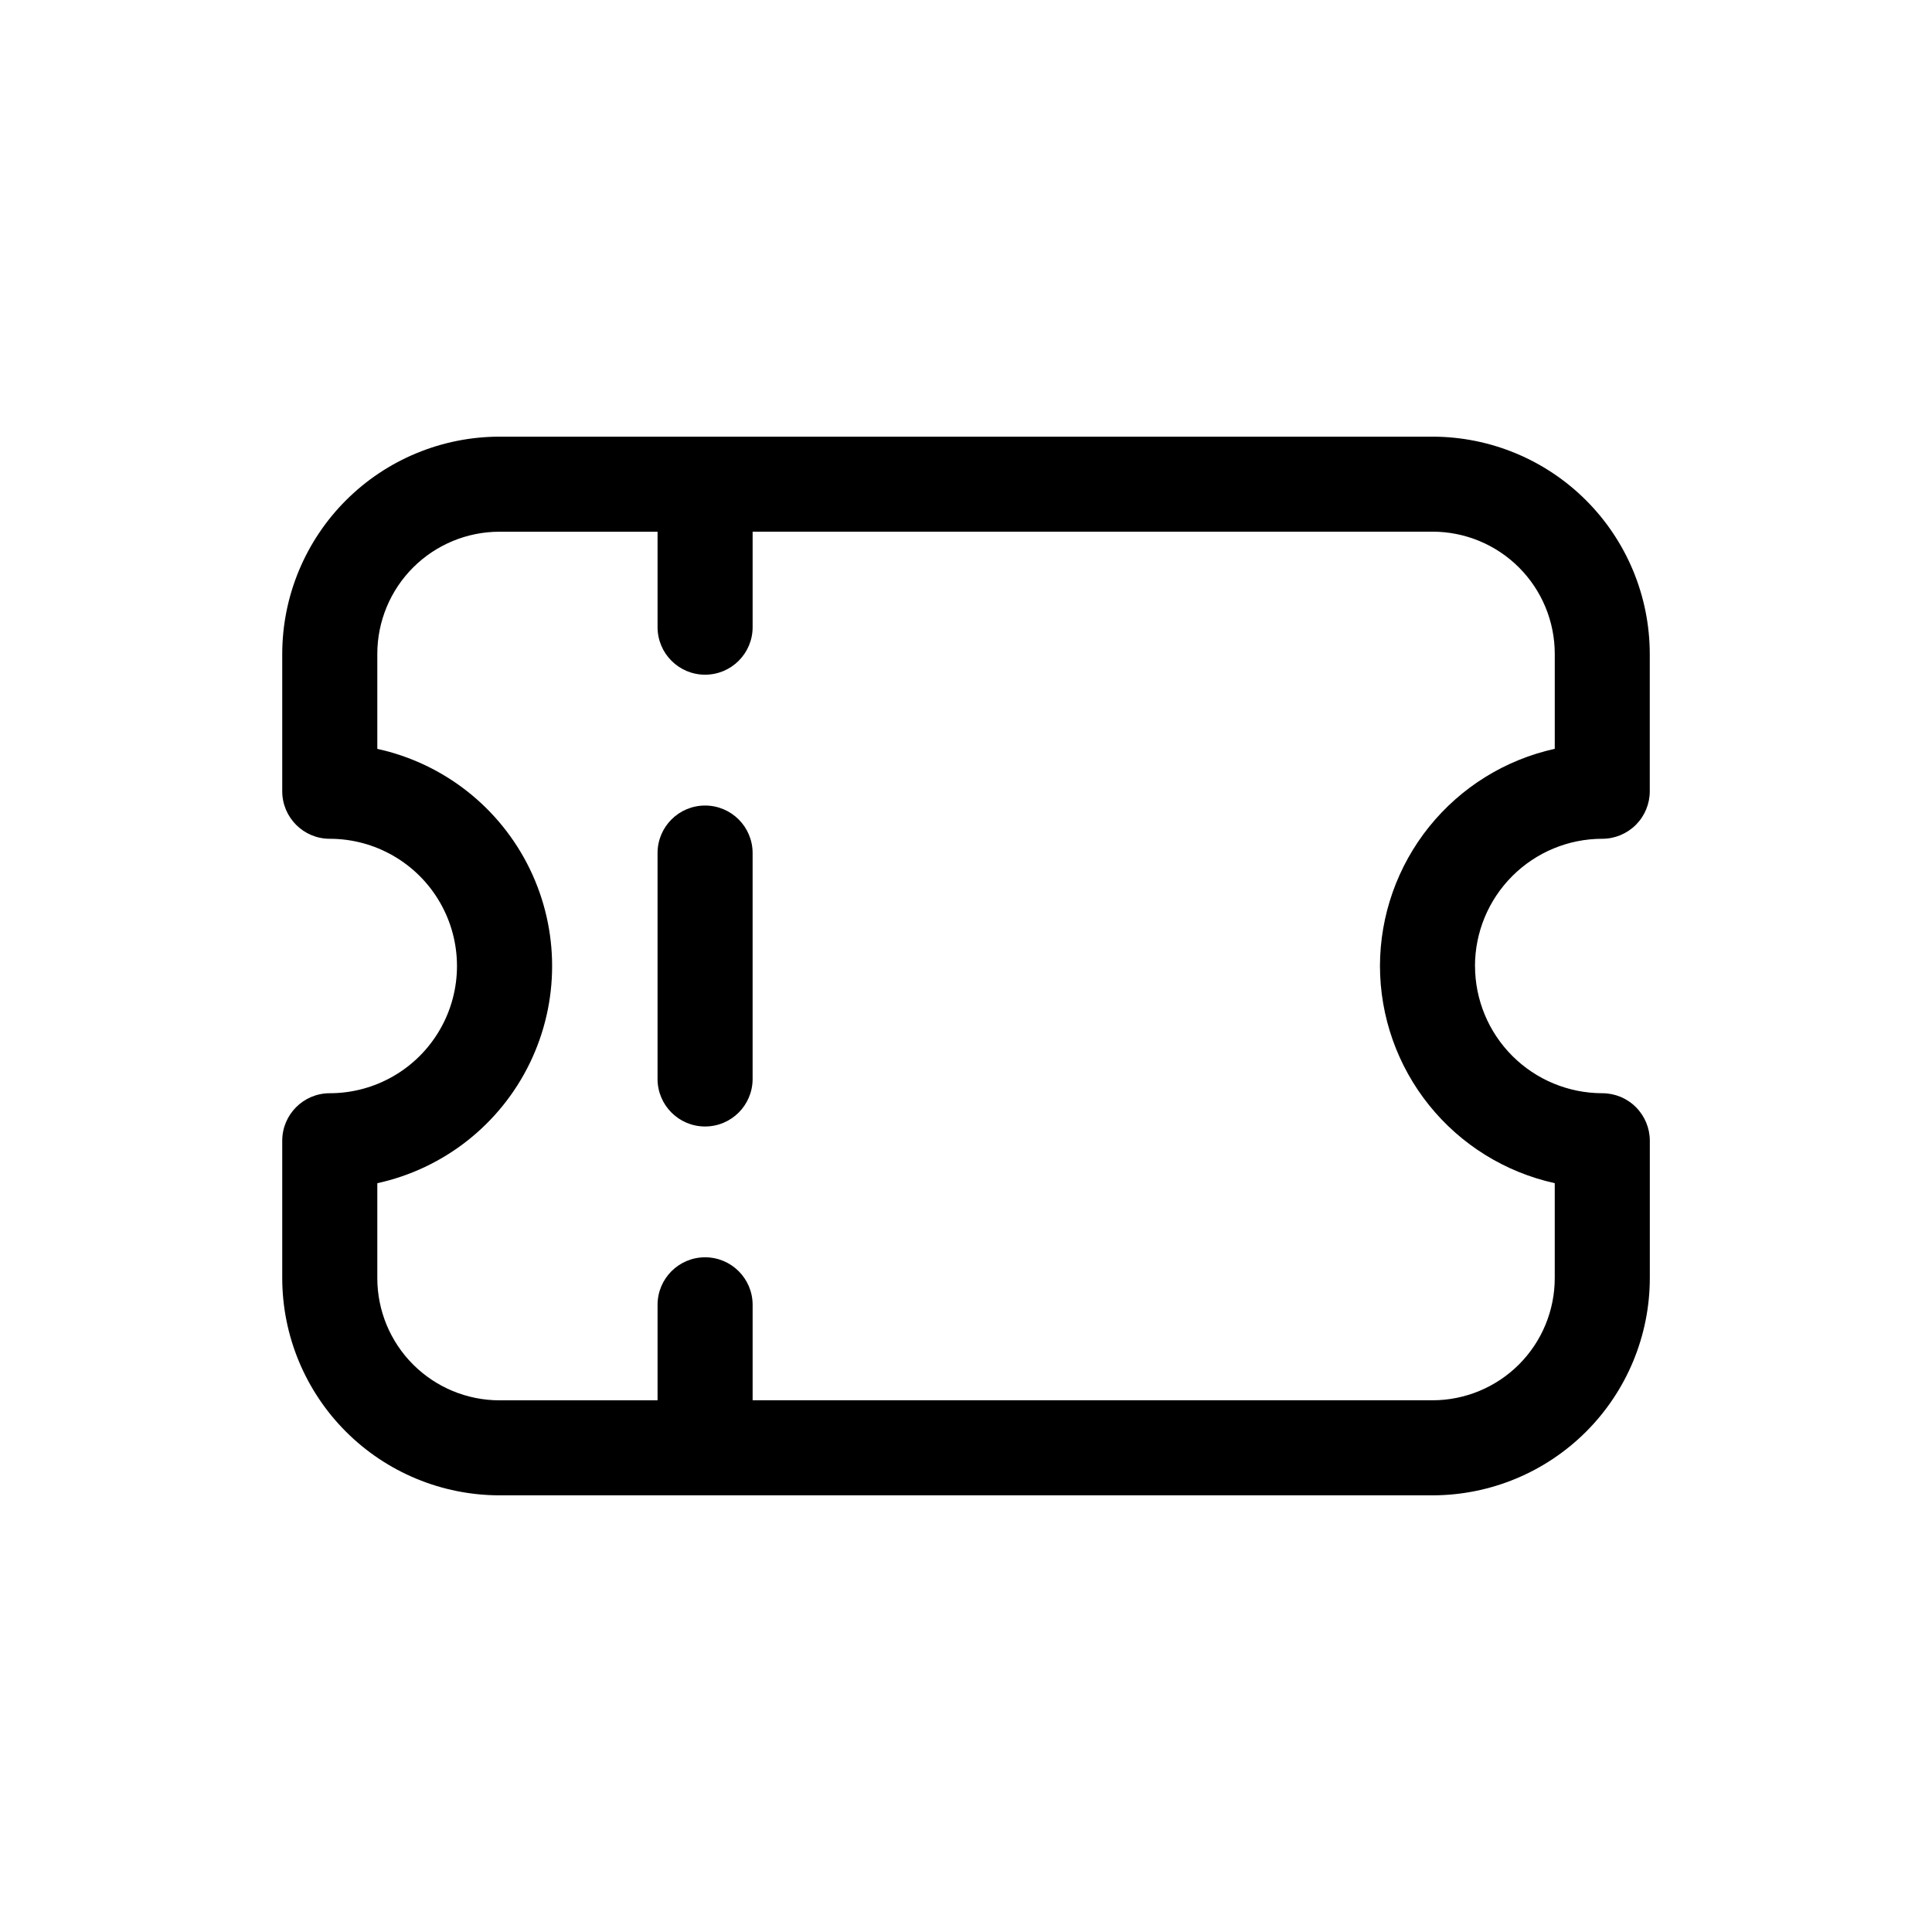 <?xml version="1.0" encoding="UTF-8"?>
<!-- Uploaded to: ICON Repo, www.iconrepo.com, Generator: ICON Repo Mixer Tools -->
<svg fill="#000000" width="800px" height="800px" version="1.1" viewBox="144 144 512 512" xmlns="http://www.w3.org/2000/svg">
 <path d="m343.45 370.07v59.867c0 6.957-5.641 12.594-12.598 12.594-6.957 0-12.594-5.637-12.594-12.594v-59.867c0-6.953 5.637-12.594 12.594-12.594 6.957 0 12.598 5.641 12.598 12.594zm191.45 29.926-0.004 0.004c0.012 8.938 3.566 17.512 9.891 23.832 6.324 6.32 14.898 9.875 23.836 9.883 3.344 0 6.547 1.324 8.906 3.688 2.363 2.363 3.691 5.566 3.691 8.906v36.422c-0.023 15.258-6.094 29.887-16.887 40.676-10.789 10.789-25.422 16.855-40.68 16.871h-247.29c-15.262-0.016-29.891-6.082-40.684-16.871-10.789-10.789-16.863-25.418-16.883-40.676v-36.422c0-6.957 5.641-12.594 12.594-12.594 12.047 0 23.176-6.426 29.199-16.859 6.023-10.43 6.023-23.281 0-33.715-6.023-10.43-17.152-16.855-29.199-16.855-6.953 0-12.594-5.641-12.594-12.598v-36.418c0.02-15.262 6.094-29.891 16.883-40.68 10.793-10.789 25.422-16.855 40.684-16.871h247.28-0.004c15.262 0.016 29.891 6.082 40.684 16.871 10.789 10.789 16.863 25.418 16.883 40.68v36.418c0 3.34-1.328 6.547-3.688 8.906-2.363 2.363-5.566 3.691-8.906 3.691-8.941 0.004-17.516 3.559-23.836 9.879-6.324 6.324-9.883 14.895-9.891 23.836zm-25.191 0-0.004 0.004c0.023-13.434 4.625-26.457 13.047-36.922 8.422-10.461 20.16-17.742 33.277-20.633v-25.191c-0.008-8.582-3.426-16.809-9.492-22.875-6.07-6.066-14.301-9.477-22.883-9.484h-180.2v25.312c0 6.957-5.641 12.594-12.598 12.594-6.957 0-12.594-5.637-12.594-12.594v-25.297h-41.895c-8.582 0.004-16.812 3.414-22.883 9.48-6.07 6.066-9.484 14.297-9.492 22.879v25.191-0.004c17.637 3.859 32.531 15.59 40.414 31.832 7.883 16.242 7.883 35.203 0 51.445-7.883 16.242-22.777 27.973-40.414 31.828v25.18c0.008 8.582 3.422 16.809 9.492 22.875 6.07 6.066 14.301 9.48 22.883 9.484h41.895v-25.312c0-6.957 5.637-12.594 12.594-12.594 6.957 0 12.598 5.637 12.598 12.594v25.297h180.2l-0.004 0.004c8.582-0.008 16.812-3.418 22.883-9.484 6.07-6.066 9.484-14.293 9.492-22.875v-25.18c-13.117-2.891-24.855-10.168-33.277-20.633-8.422-10.465-13.023-23.488-13.043-36.918z"/>
</svg>